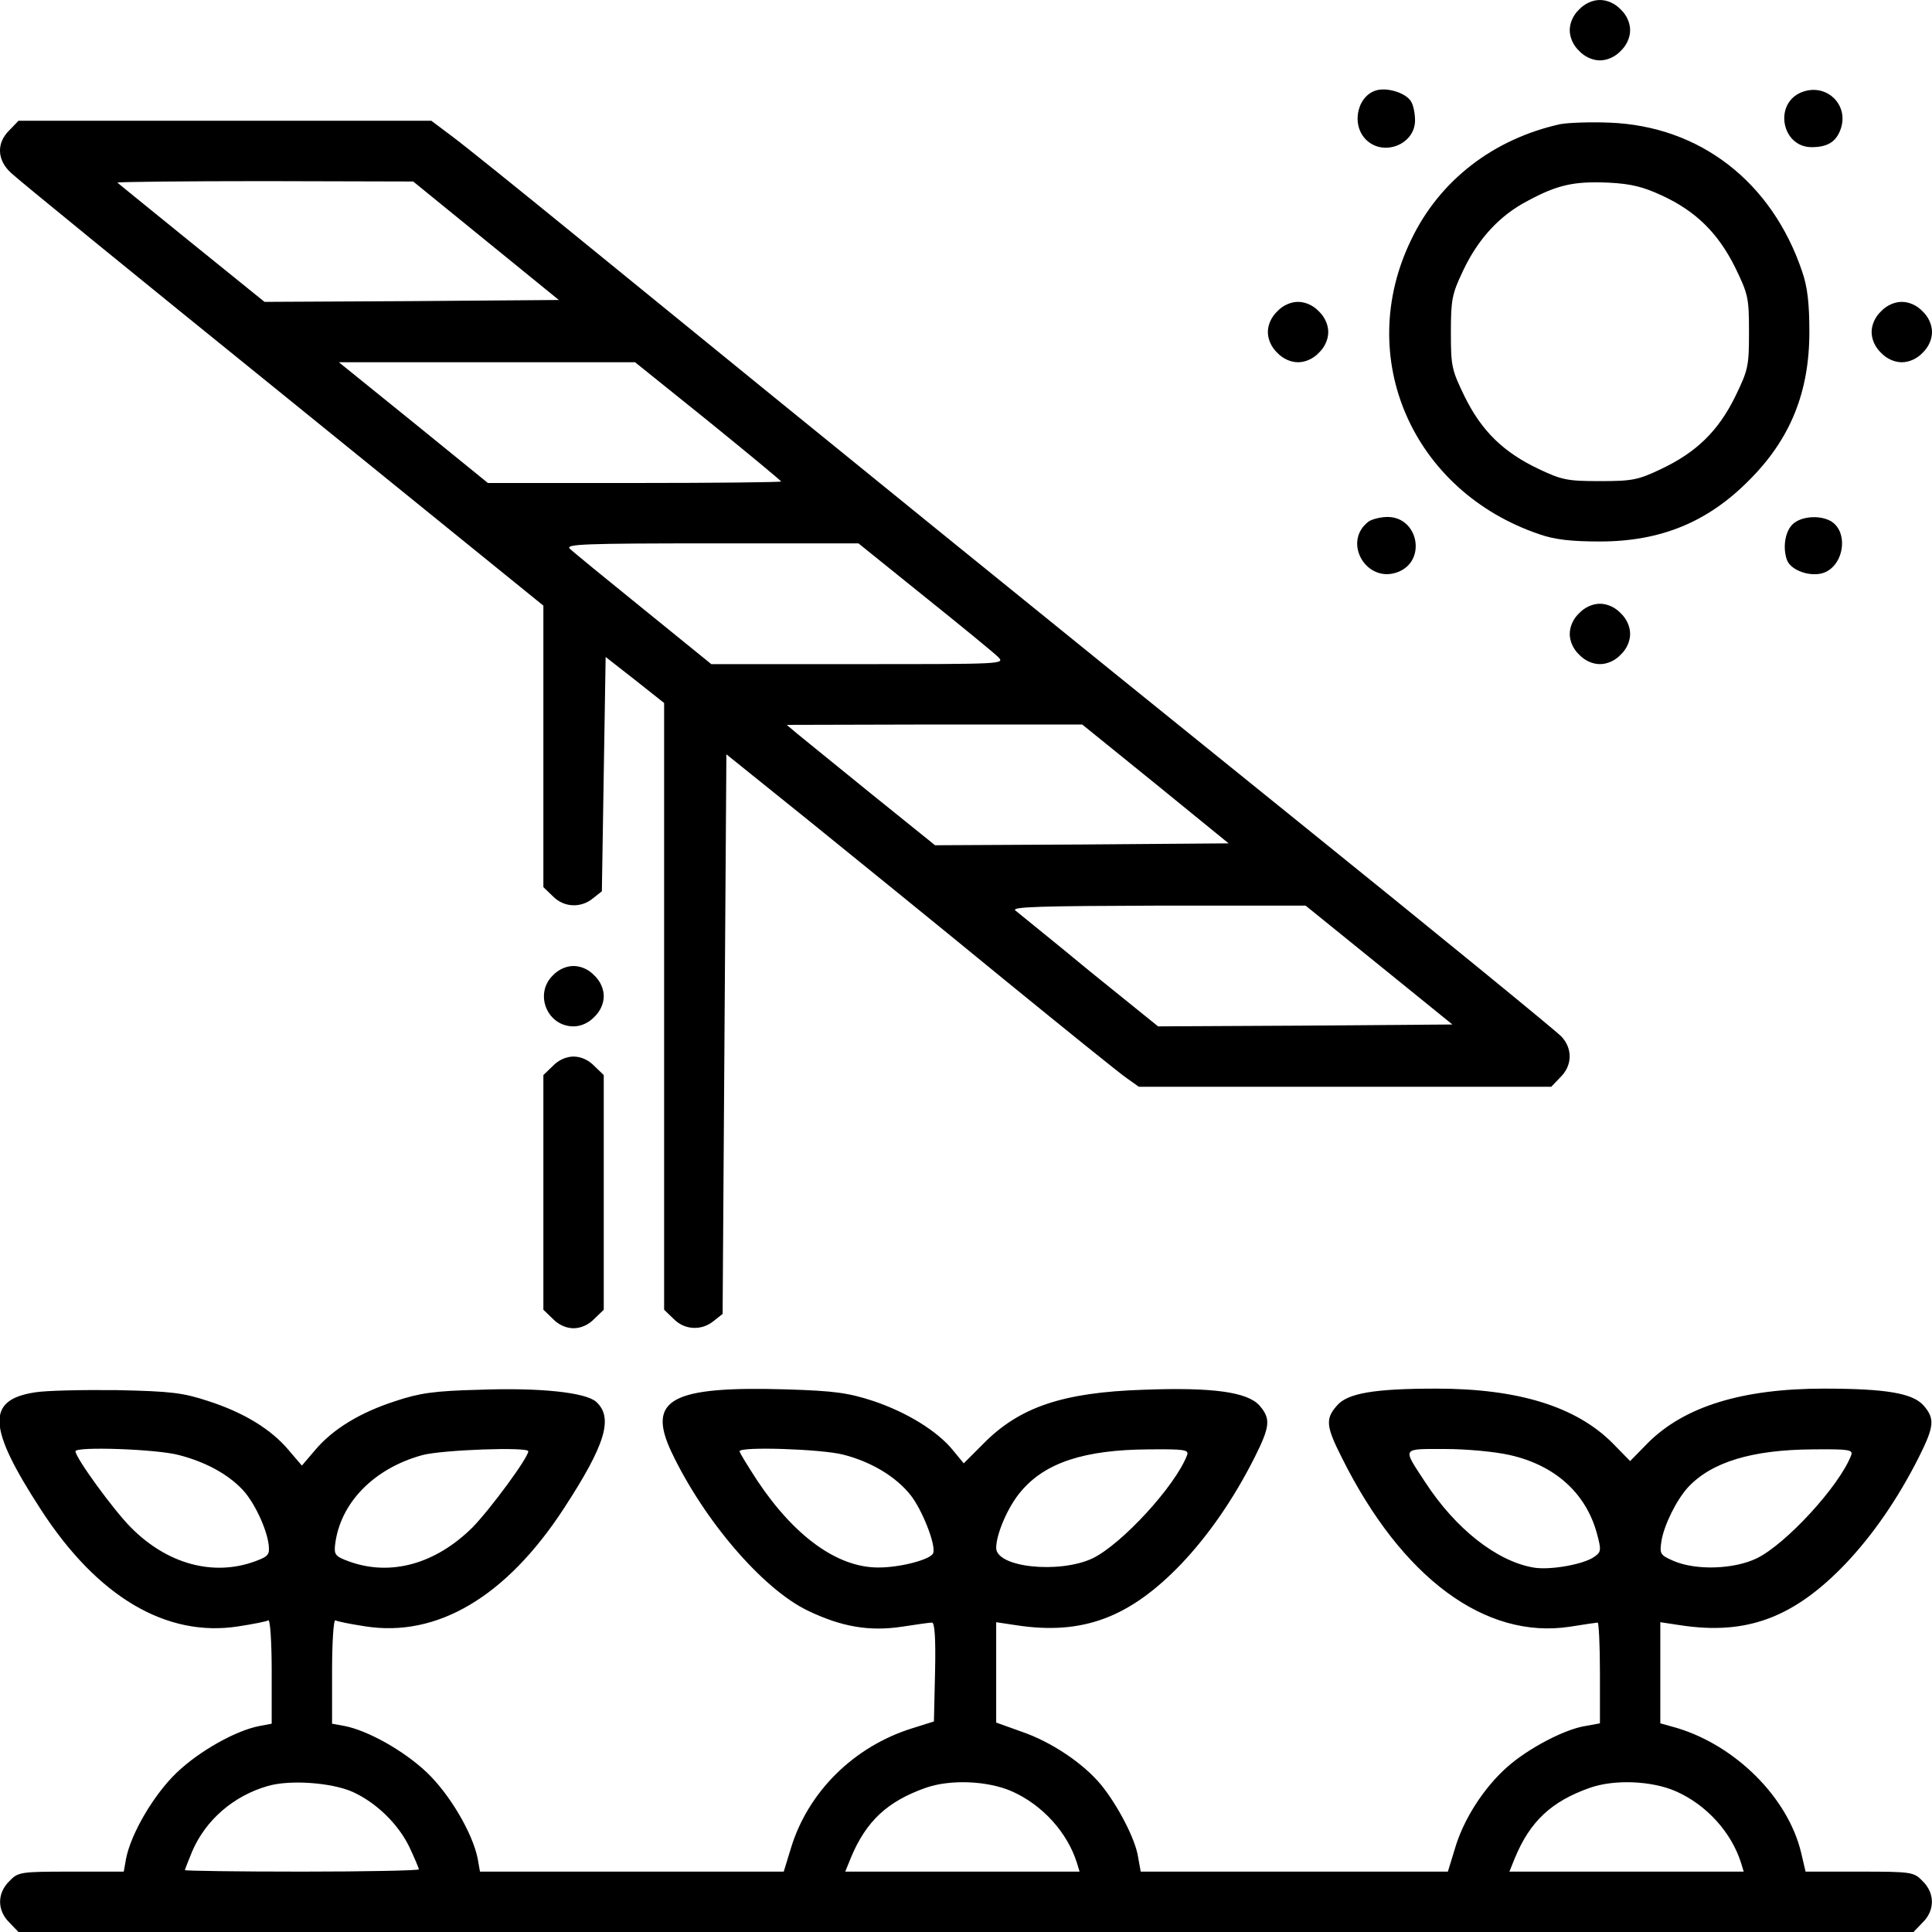 <?xml version="1.0" standalone="no"?>
<!DOCTYPE svg PUBLIC "-//W3C//DTD SVG 20010904//EN"
 "http://www.w3.org/TR/2001/REC-SVG-20010904/DTD/svg10.dtd">
<svg version="1.0" xmlns="http://www.w3.org/2000/svg"
 width="512pt" height="512pt" viewBox="0 0 512 512"
 preserveAspectRatio="xMidYMid meet">

<g transform="translate(0,512) scale(0.1,-0.1)"
fill="#000000" stroke="none">
<path d="M4185 5095 c-16 -15 -25 -36 -25 -55 0 -19 9 -40 25 -55 15 -16 36
-25 55 -25 19 0 40 9 55 25 16 15 25 36 25 55 0 19 -9 40 -25 55 -15 16 -36
25 -55 25 -19 0 -40 -9 -55 -25z"/>
<path d="M3654 4882 c-55 -9 -76 -90 -34 -132 46 -46 130 -13 130 51 0 17 -4
39 -10 49 -11 21 -55 37 -86 32z"/>
<path d="M4773 4875 c-73 -31 -51 -145 28 -145 42 0 65 14 77 48 23 66 -40
124 -105 97z"/>
<path d="M25 4775 c-35 -34 -33 -79 4 -113 15 -15 339 -279 720 -587 l691
-560 0 -373 0 -373 25 -24 c29 -30 74 -32 106 -6 l24 19 5 311 5 310 78 -61
77 -61 0 -804 0 -804 25 -24 c29 -30 74 -32 106 -6 l24 19 5 742 5 741 220
-177 c121 -98 353 -286 515 -419 162 -132 309 -251 327 -263 l31 -22 546 0
547 0 24 25 c32 31 33 76 3 108 -13 14 -331 274 -708 578 -626 505 -1207 976
-1910 1549 -146 119 -290 235 -321 258 l-56 42 -547 0 -547 0 -24 -25z m1263
-293 l193 -157 -390 -3 -390 -2 -193 156 c-106 86 -195 158 -197 160 -2 2 173
4 390 4 l394 -1 193 -157z m589 -478 c106 -86 193 -158 193 -160 0 -2 -175 -4
-388 -4 l-389 0 -197 160 -198 160 393 0 392 0 194 -156z m573 -465 c96 -77
184 -149 195 -160 19 -19 14 -19 -371 -19 l-389 0 -180 146 c-99 80 -187 152
-195 160 -12 12 39 14 376 14 l389 0 175 -141z m612 -496 l194 -158 -389 -3
-389 -2 -170 137 c-94 76 -182 148 -197 160 l-26 22 392 1 391 0 194 -157z
m592 -480 l195 -158 -390 -3 -390 -2 -182 147 c-99 82 -188 153 -196 160 -13
10 66 12 377 13 l392 0 194 -157z"/>
<path d="M4135 4791 c-177 -39 -320 -149 -395 -306 -152 -312 3 -667 340 -781
40 -14 84 -19 160 -19 160 0 285 51 394 161 110 109 161 234 161 394 0 76 -5
120 -19 160 -80 238 -271 386 -511 395 -49 2 -108 0 -130 -4z m269 -189 c91
-42 149 -100 194 -190 35 -72 37 -81 37 -172 0 -91 -2 -100 -37 -172 -45 -91
-103 -147 -196 -191 -61 -29 -76 -32 -162 -32 -86 0 -101 3 -162 32 -93 44
-151 100 -196 191 -35 72 -37 81 -37 171 0 87 3 102 32 163 40 85 97 147 172
186 78 42 122 52 213 48 61 -3 92 -11 142 -34z"/>
<path d="M3385 4295 c-16 -15 -25 -36 -25 -55 0 -19 9 -40 25 -55 15 -16 36
-25 55 -25 19 0 40 9 55 25 16 15 25 36 25 55 0 19 -9 40 -25 55 -15 16 -36
25 -55 25 -19 0 -40 -9 -55 -25z"/>
<path d="M4985 4295 c-16 -15 -25 -36 -25 -55 0 -19 9 -40 25 -55 15 -16 36
-25 55 -25 19 0 40 9 55 25 16 15 25 36 25 55 0 19 -9 40 -25 55 -15 16 -36
25 -55 25 -19 0 -40 -9 -55 -25z"/>
<path d="M3627 3738 c-72 -55 -4 -168 80 -133 74 31 51 145 -30 145 -18 0 -41
-6 -50 -12z"/>
<path d="M4750 3730 c-20 -20 -26 -63 -14 -95 11 -27 62 -45 97 -33 55 20 67
111 17 138 -31 16 -79 11 -100 -10z"/>
<path d="M4185 3495 c-16 -15 -25 -36 -25 -55 0 -19 9 -40 25 -55 15 -16 36
-25 55 -25 19 0 40 9 55 25 16 15 25 36 25 55 0 19 -9 40 -25 55 -15 16 -36
25 -55 25 -19 0 -40 -9 -55 -25z"/>
<path d="M1465 2535 c-50 -49 -15 -135 55 -135 19 0 40 9 55 25 16 15 25 36
25 55 0 19 -9 40 -25 55 -15 16 -36 25 -55 25 -19 0 -40 -9 -55 -25z"/>
<path d="M1465 2295 l-25 -24 0 -311 0 -311 25 -24 c15 -16 36 -25 55 -25 19
0 40 9 55 25 l25 24 0 311 0 311 -25 24 c-15 16 -36 25 -55 25 -19 0 -40 -9
-55 -25z"/>
<path d="M92 1430 c-129 -20 -125 -93 16 -310 150 -232 333 -340 524 -310 39
6 75 13 79 16 5 3 9 -58 9 -134 l0 -140 -32 -6 c-63 -12 -159 -66 -219 -123
-61 -58 -122 -162 -135 -229 l-6 -34 -140 0 c-134 0 -140 -1 -163 -25 -33 -32
-33 -78 0 -110 l24 -25 2511 0 2511 0 24 25 c33 32 33 78 0 110 -23 24 -29 25
-167 25 l-143 0 -12 51 c-35 145 -173 283 -330 330 l-43 12 0 134 0 134 53 -8
c176 -27 301 20 438 163 72 76 138 171 194 282 41 82 43 102 13 137 -29 33
-100 45 -265 45 -215 0 -369 -47 -466 -144 l-47 -48 -47 48 c-97 97 -251 144
-466 144 -165 0 -236 -12 -264 -45 -31 -35 -29 -55 13 -138 159 -319 380 -482
604 -448 38 6 71 11 74 11 3 0 6 -60 6 -134 l0 -133 -38 -7 c-54 -8 -152 -59
-208 -109 -61 -54 -115 -137 -138 -215 l-19 -62 -407 0 -407 0 -7 39 c-7 47
-54 137 -98 191 -47 57 -132 114 -211 141 l-67 24 0 133 0 133 53 -8 c176 -27
301 20 438 163 72 76 138 171 194 282 41 82 43 102 13 137 -32 36 -124 49
-308 42 -214 -7 -329 -46 -425 -144 l-51 -51 -28 34 c-41 51 -122 101 -211
131 -67 22 -104 27 -230 31 -306 9 -371 -26 -306 -165 85 -180 241 -363 361
-421 89 -43 163 -56 250 -43 38 6 74 11 80 11 7 0 10 -42 8 -131 l-3 -131 -57
-18 c-155 -48 -277 -169 -322 -318 l-19 -62 -402 0 -403 0 -6 34 c-13 67 -74
171 -135 229 -60 57 -156 111 -218 123 l-33 6 0 140 c0 76 4 137 9 134 4 -3
40 -10 79 -16 191 -30 374 79 526 312 111 170 132 241 86 283 -28 25 -149 38
-310 32 -120 -3 -159 -9 -222 -30 -93 -30 -166 -74 -213 -130 l-35 -41 -35 41
c-47 56 -120 100 -213 130 -67 22 -98 26 -242 29 -91 1 -189 -1 -218 -6z m382
-166 c70 -18 129 -50 168 -91 31 -32 65 -104 70 -147 3 -26 -1 -31 -37 -44
-110 -40 -232 -7 -328 90 -46 46 -147 185 -147 202 0 13 214 6 274 -10z m926
10 c0 -17 -101 -154 -148 -202 -98 -97 -217 -130 -327 -90 -36 13 -40 18 -37
44 13 111 103 203 232 238 54 14 280 22 280 10z m835 -9 c74 -19 139 -58 178
-107 31 -39 68 -133 60 -154 -6 -17 -90 -39 -148 -38 -107 1 -220 83 -318 230
-26 40 -47 74 -47 78 0 13 217 6 275 -9z m911 -1 c-31 -82 -174 -237 -251
-274 -88 -41 -255 -24 -255 28 0 37 32 111 66 150 64 76 168 110 338 111 95 1
107 -1 102 -15z m855 0 c120 -27 202 -101 231 -208 12 -44 11 -49 -6 -61 -28
-21 -120 -37 -163 -29 -97 17 -206 103 -286 226 -61 93 -64 88 52 88 57 0 133
-7 172 -16z m905 0 c-31 -82 -174 -237 -251 -274 -61 -29 -160 -32 -219 -7
-37 16 -38 19 -33 53 7 43 40 109 70 142 62 67 169 100 331 101 95 1 107 -1
102 -15z m-3973 -892 c63 -28 122 -85 152 -147 14 -30 25 -56 25 -59 0 -3
-139 -6 -310 -6 -170 0 -310 2 -310 4 0 2 9 24 19 49 36 84 110 148 201 174
59 17 167 9 223 -15z m1748 1 c82 -36 148 -110 173 -190 l7 -23 -310 0 -311 0
15 37 c40 96 96 149 198 185 65 23 164 19 228 -9z m1760 0 c82 -36 148 -110
173 -190 l7 -23 -310 0 -311 0 15 37 c40 96 96 149 198 185 65 23 164 19 228
-9z"/>
</g>
</svg>
